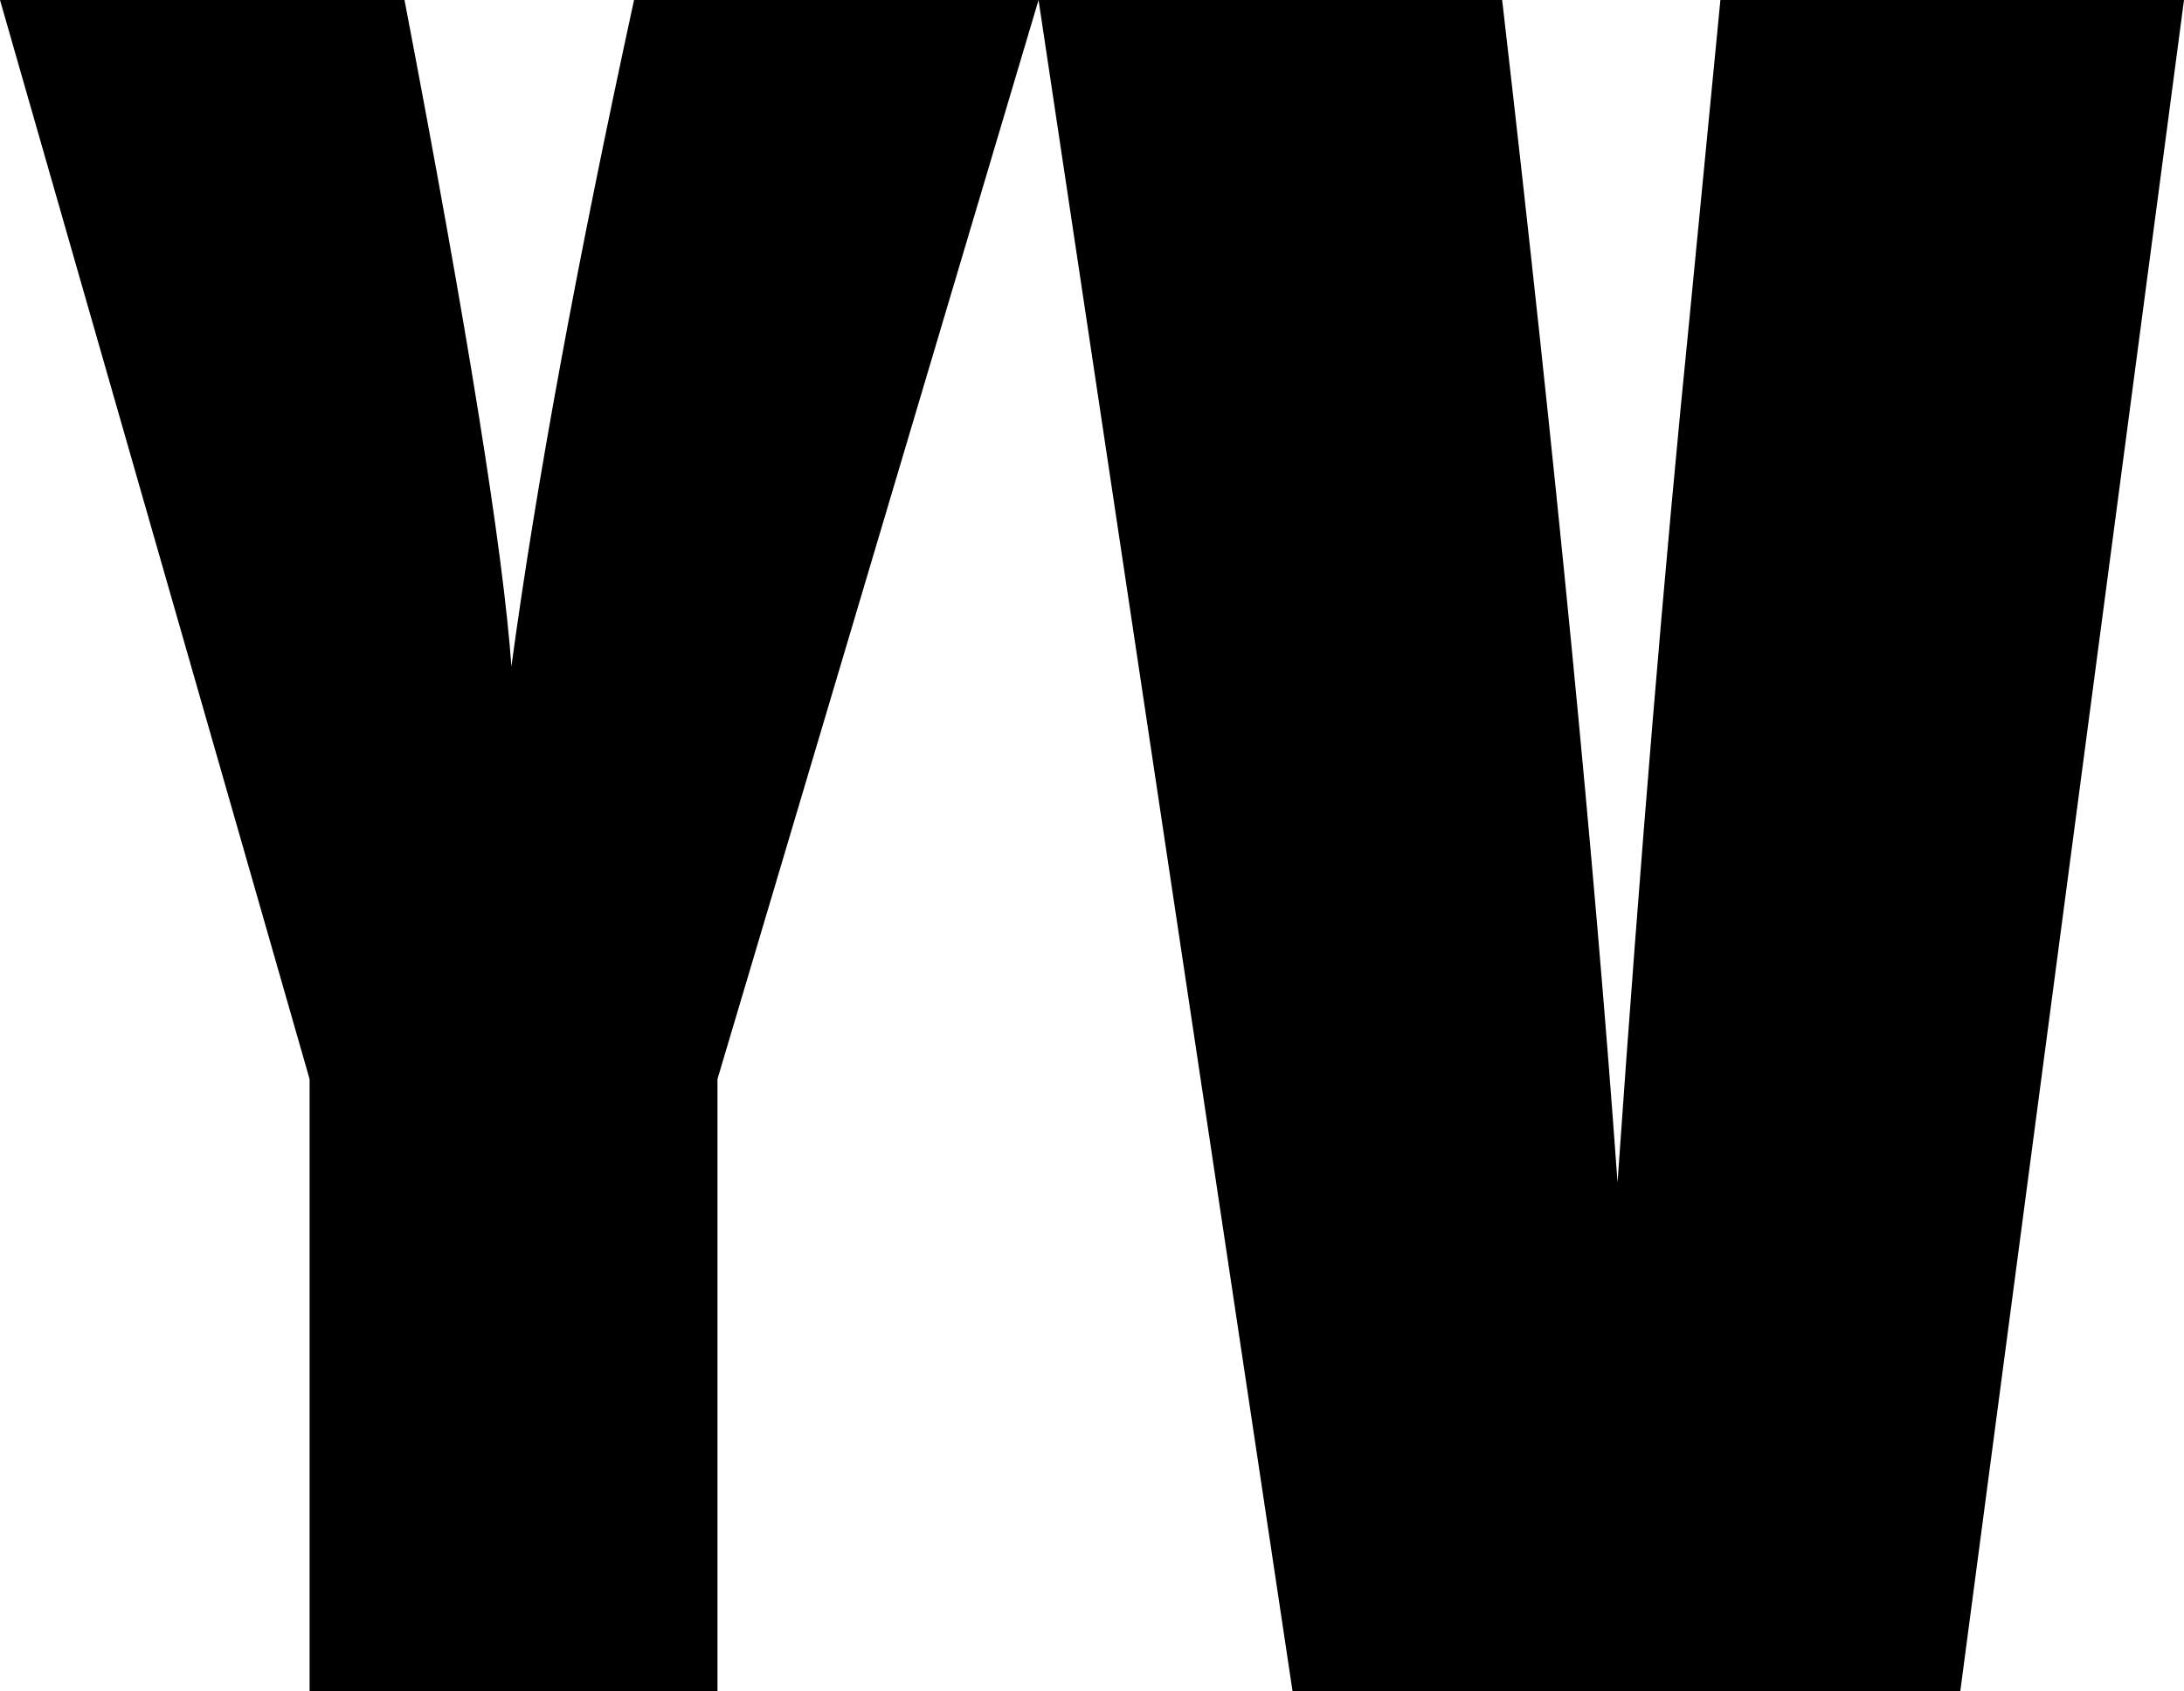 <svg xmlns="http://www.w3.org/2000/svg" viewBox="0 0 572 443"><g id="Layer_2" data-name="Layer 2"><g id="Layer_1-2" data-name="Layer 1"><g id="Layer_2-2" data-name="Layer 2"><g id="Layer_1-2-2" data-name="Layer 1-2"><path d="M272,0,187.91,282.66V443H81.08V282.66L0,0H105.94q24.82,129.7,28,174.57Q143.54,103.68,166.06,0Z"/><path d="M572,0,513.41,443H338.52L272,0H393.42q21.16,183,30.22,309.74,8.92-128,18.94-227.36l8-82.38Z"/></g></g></g></g></svg>